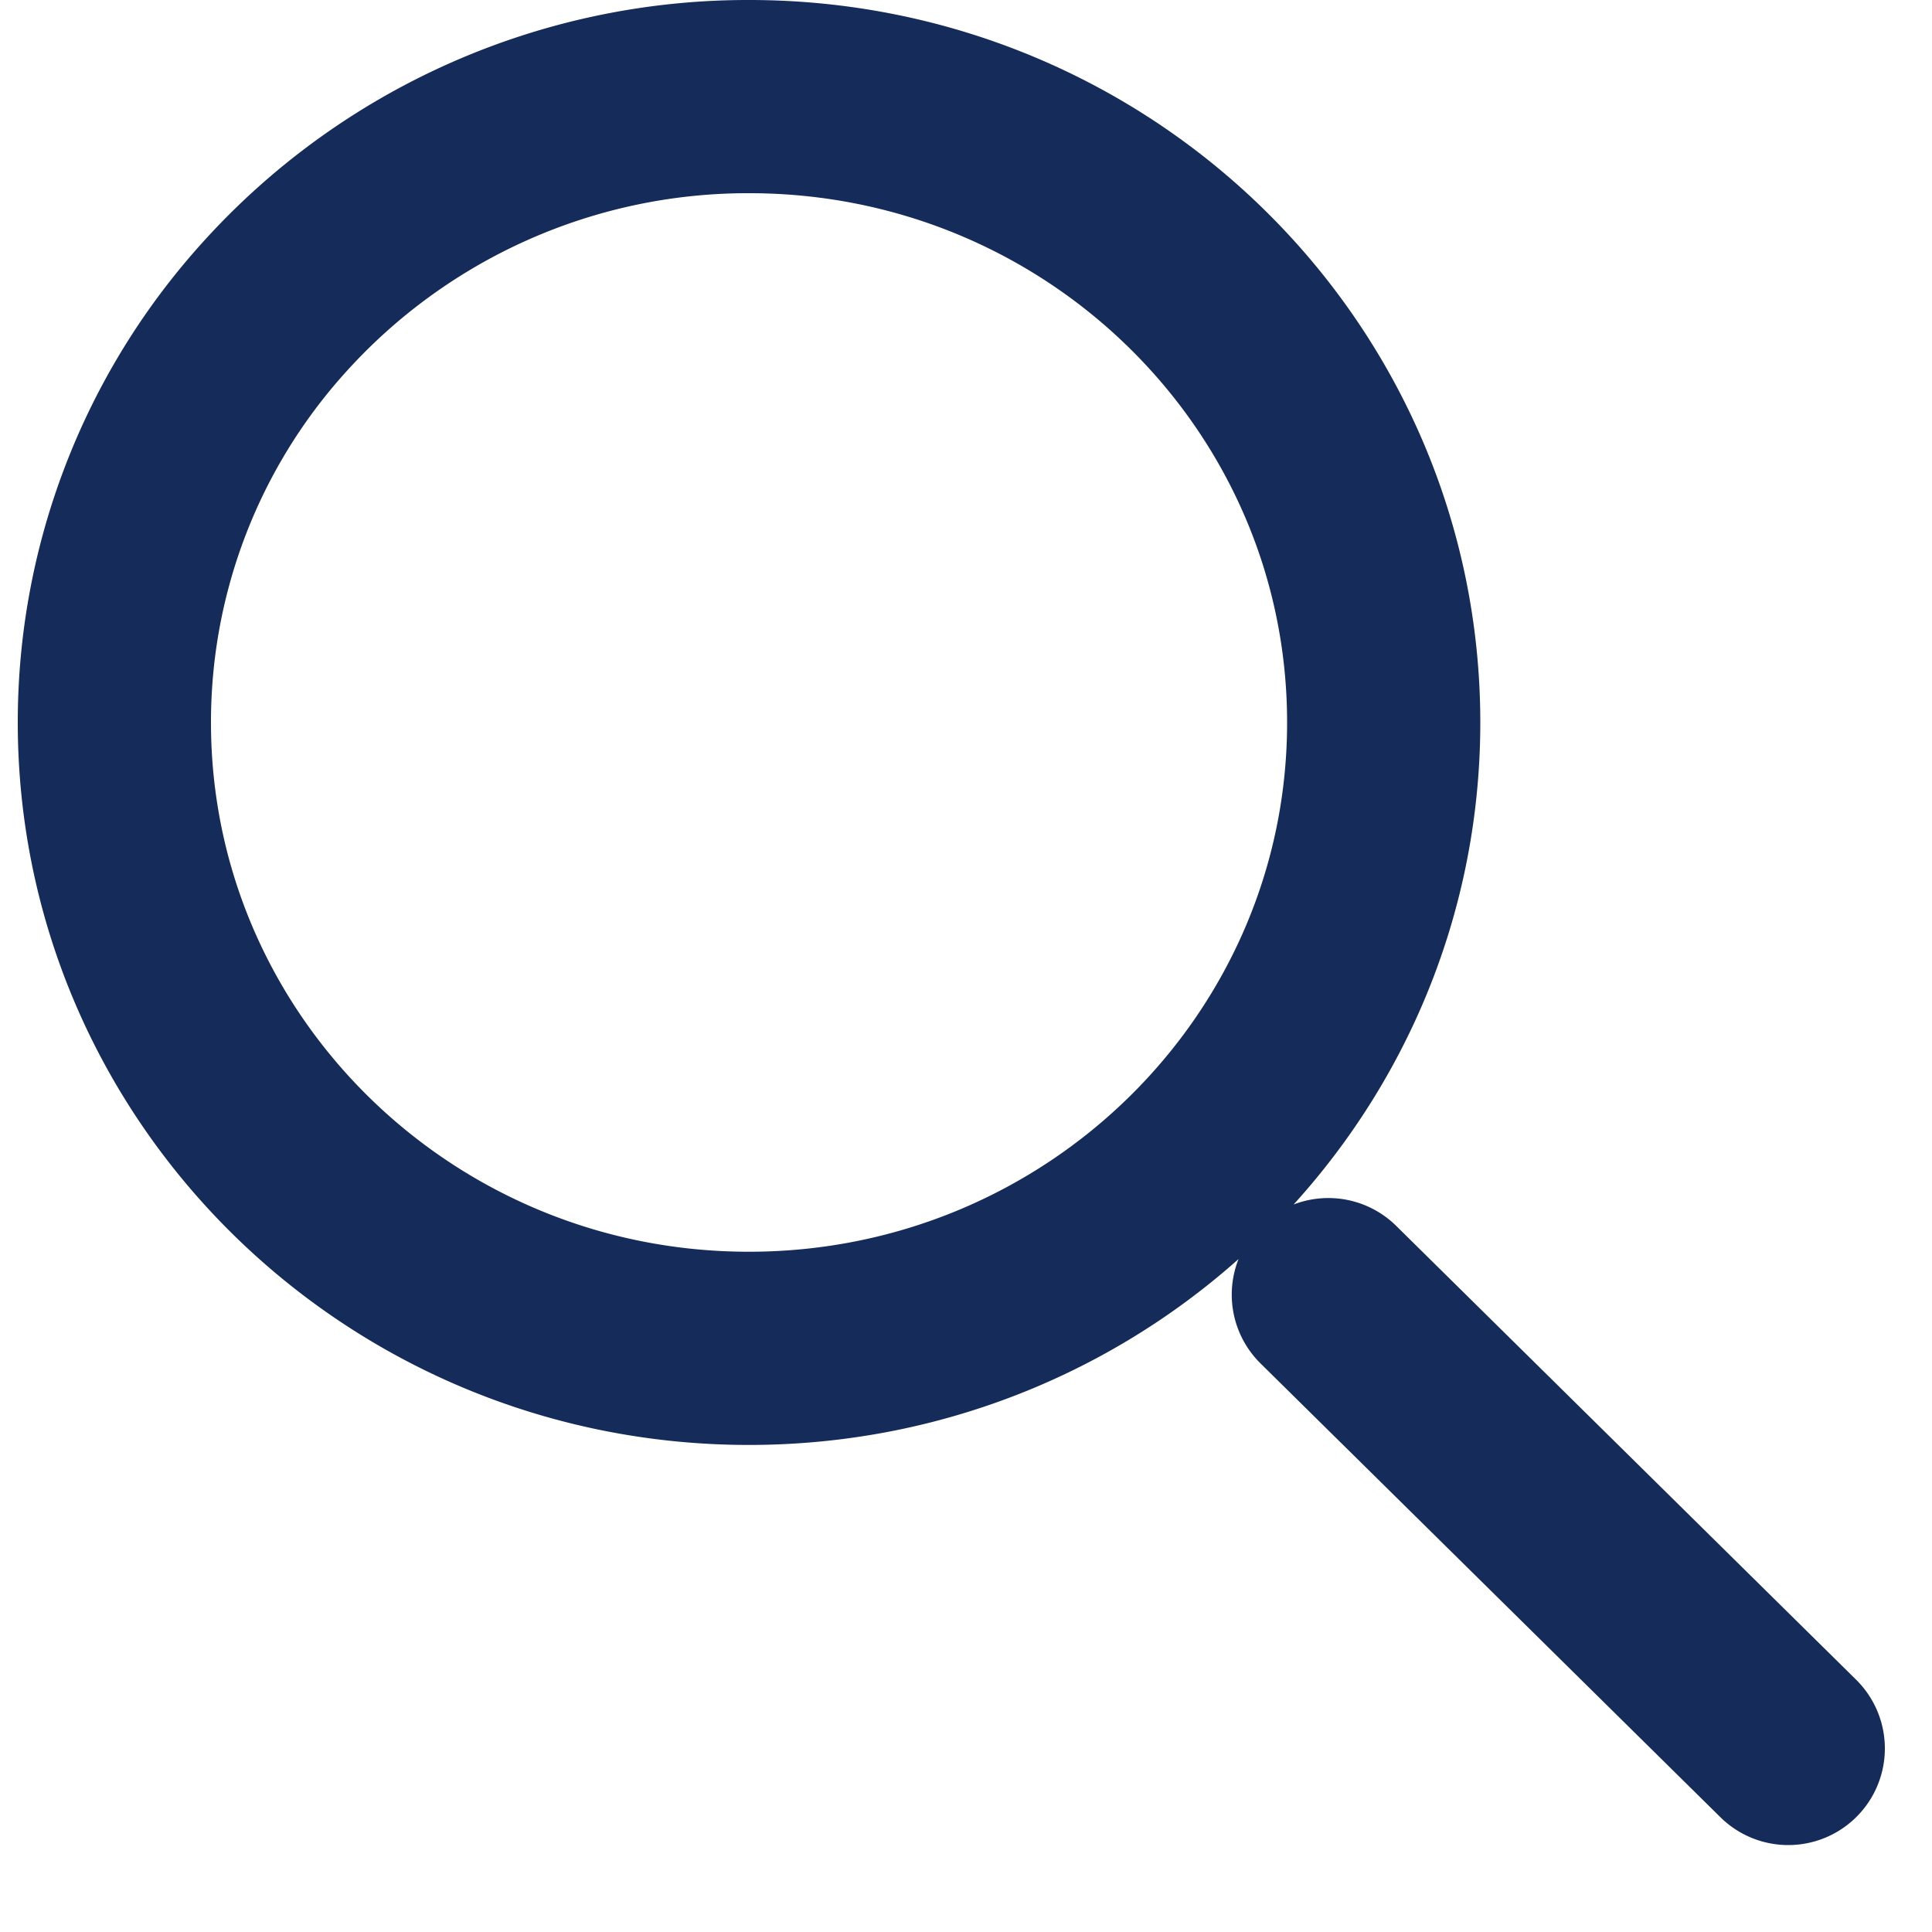 <svg width="20" height="20" viewBox="0 0 20 20" fill="none" xmlns="http://www.w3.org/2000/svg"><path d="M14.324 7.479c0 3.577-2.944 6.479-6.572 6.479s-6.568-2.902-6.568-6.479a6.4 6.4 0 0 1 1.638-4.28A6.6 6.6 0 0 1 7.756 1c3.629 0 6.568 2.902 6.568 6.479M18.512 18.1l-4.761-4.698" stroke="#152B59" stroke-width="2" stroke-miterlimit="10" stroke-linecap="round" stroke-linejoin="round"/></svg>